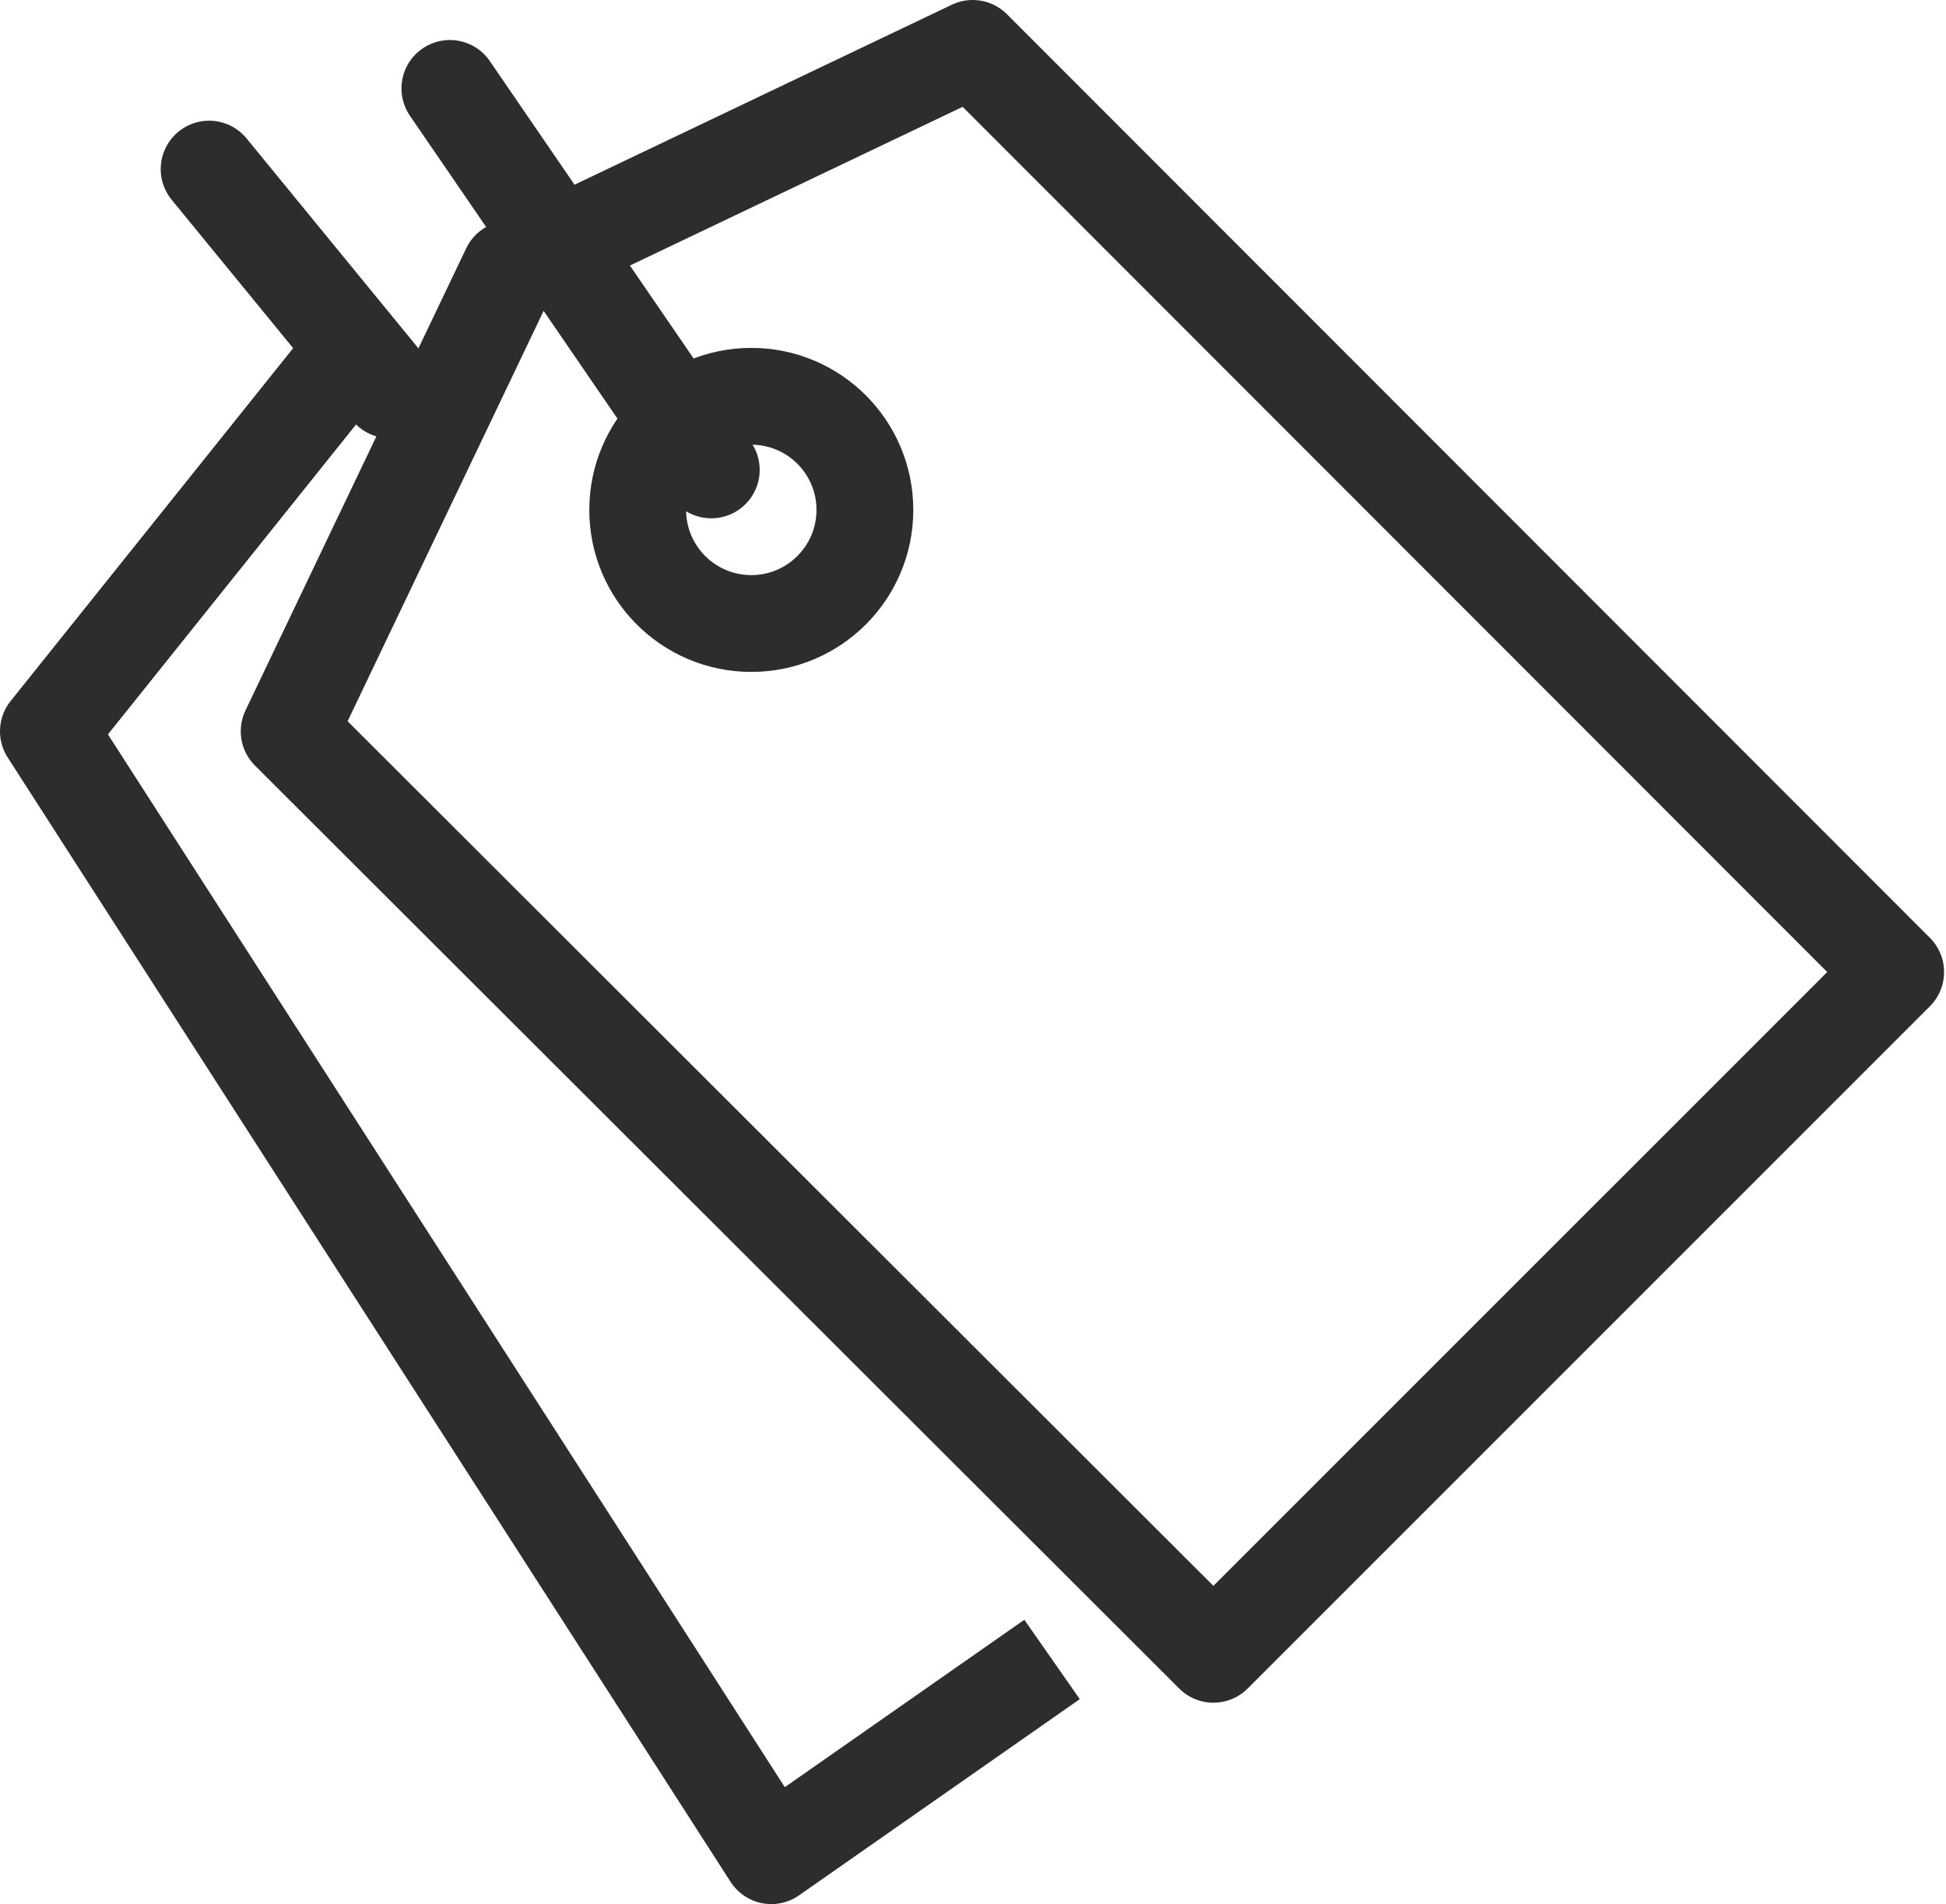 <?xml version="1.0" encoding="UTF-8"?>
<svg xmlns="http://www.w3.org/2000/svg" id="a" viewBox="0 0 30.15 29.5">
  <defs>
    <style>
      .cls-1, .cls-2 {
        fill: none;
        stroke: #2d2d2d;
        stroke-linejoin: round;
        stroke-width: 1.5px;
      }

      .cls-2 {
        stroke-linecap: round;
      }
    </style>
  </defs>
  <polygon class="cls-1" points="29.37 15.06 18.8 25.63 4.48 11.33 7.9 4.17 15.07 .75 29.37 15.06"></polygon>
  <circle class="cls-1" cx="11.64" cy="7.9" r="1.76"></circle>
  <line class="cls-2" x1="6.97" y1="1.37" x2="11.02" y2="7.28"></line>
  <line class="cls-2" x1="3.24" y1="2.62" x2="6.04" y2="6.04"></line>
  <path class="cls-1" d="M16.3,25.71l-4.35,3.04L.75,11.33l4.98-6.22"></path>
</svg>
